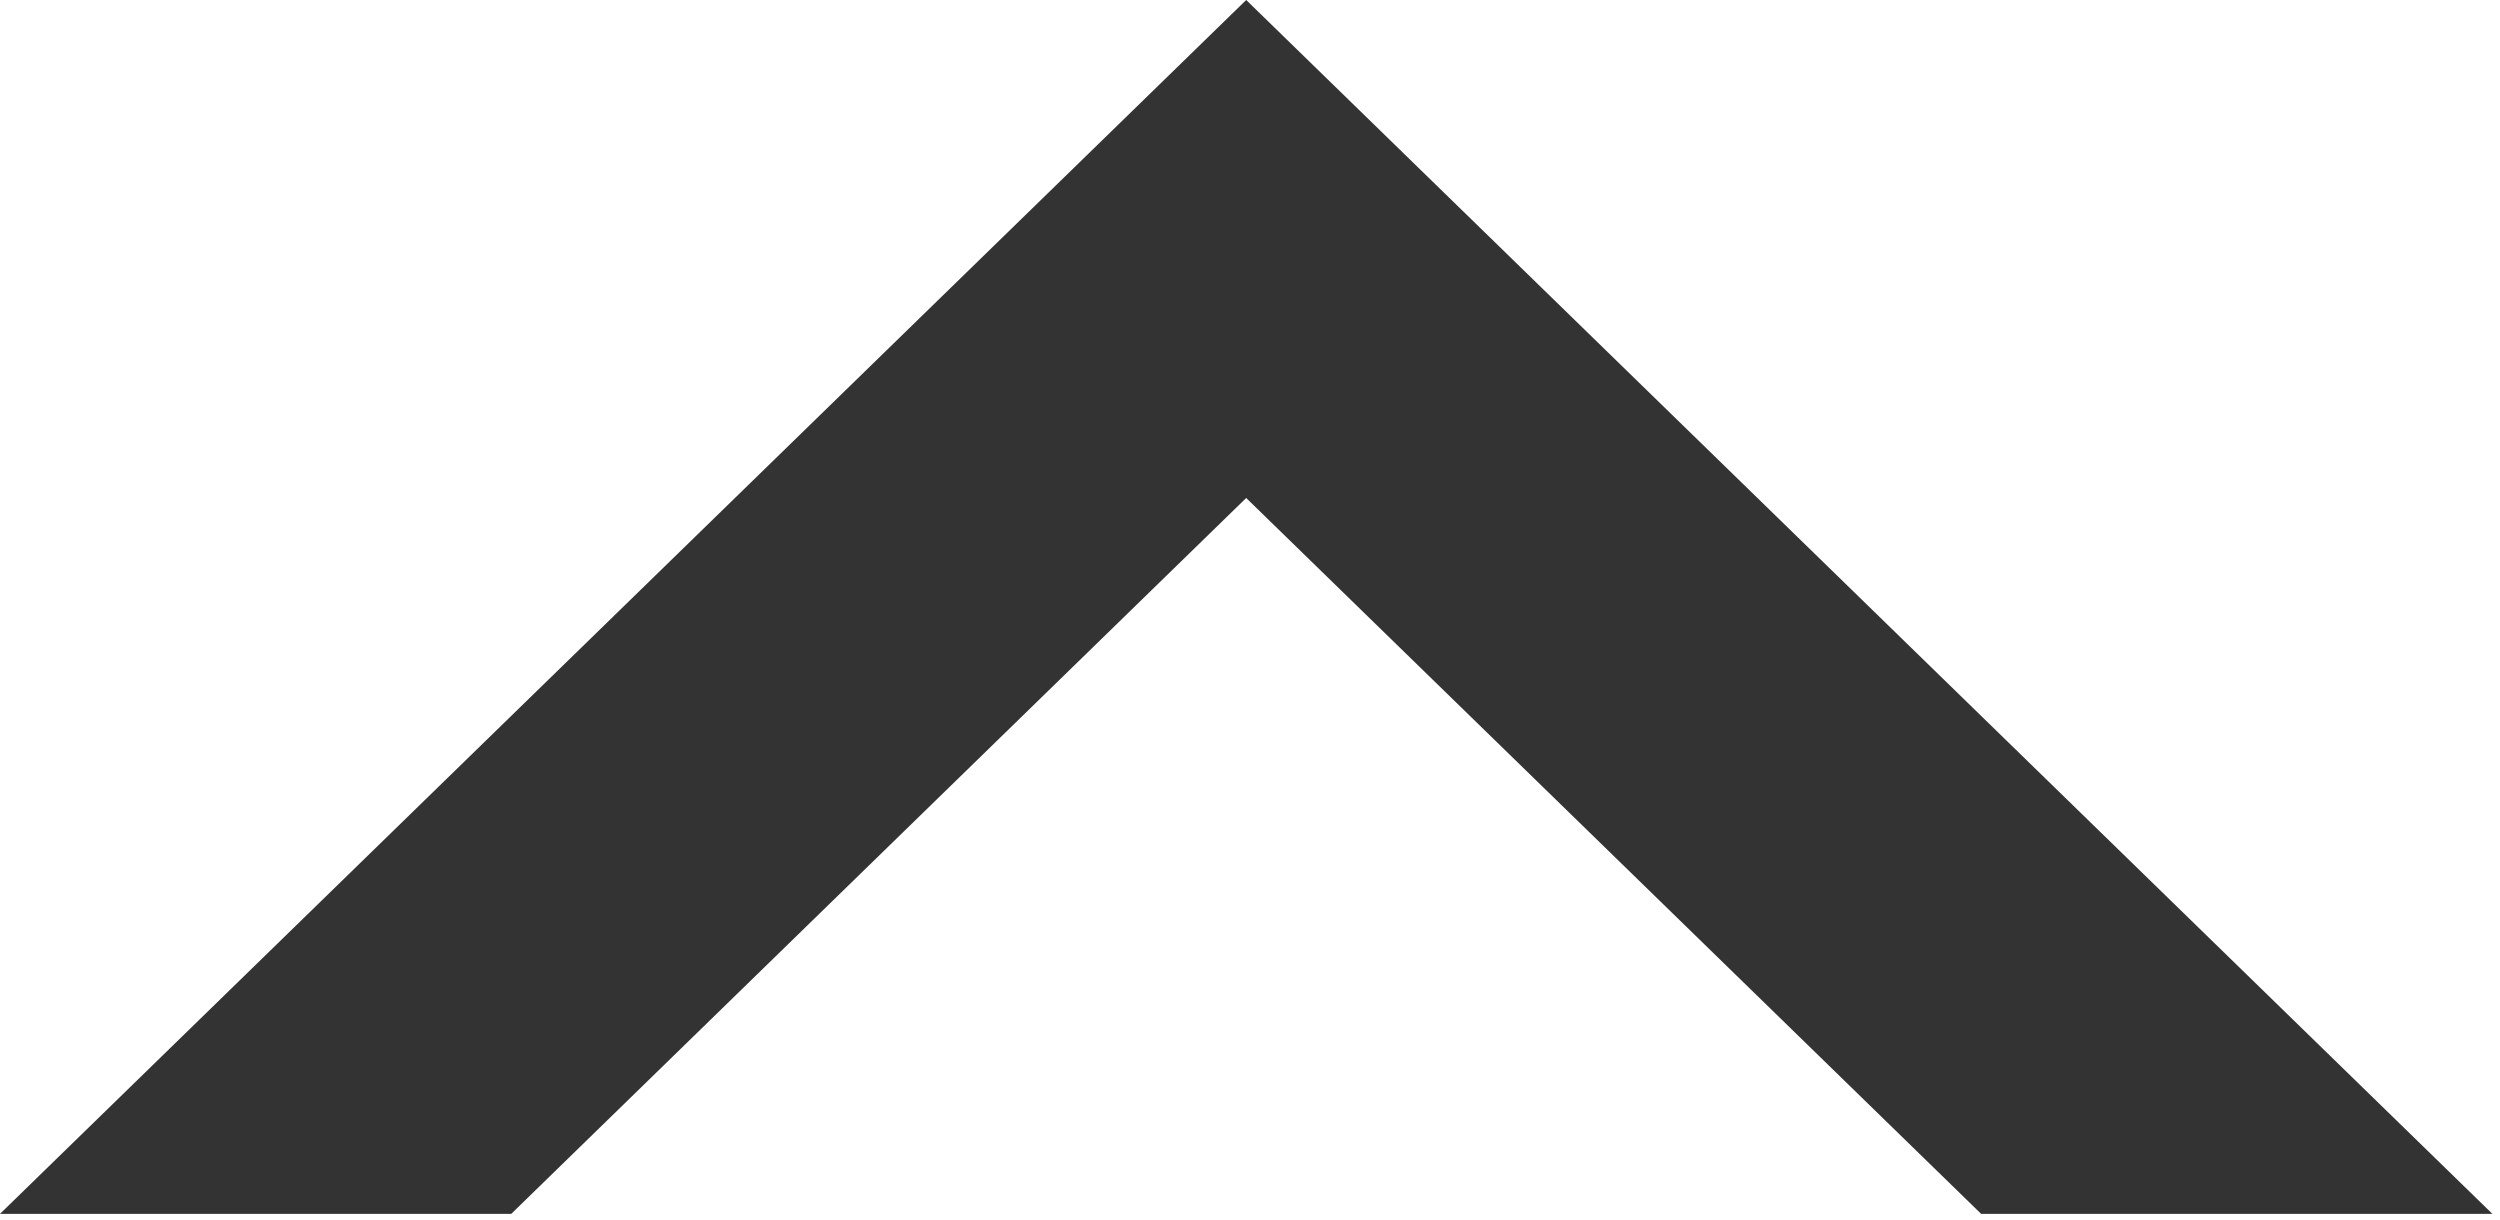 <?xml version="1.0" encoding="utf-8"?>
<svg xmlns="http://www.w3.org/2000/svg" fill="none" height="100%" overflow="visible" preserveAspectRatio="none" style="display: block;" viewBox="0 0 295 144" width="100%">
<path d="M147.051 0L0 143.235H60.328L147.051 58.763L233.773 143.235H294.101L147.051 0Z" fill="#333333" id="Vector 3"/>
</svg>